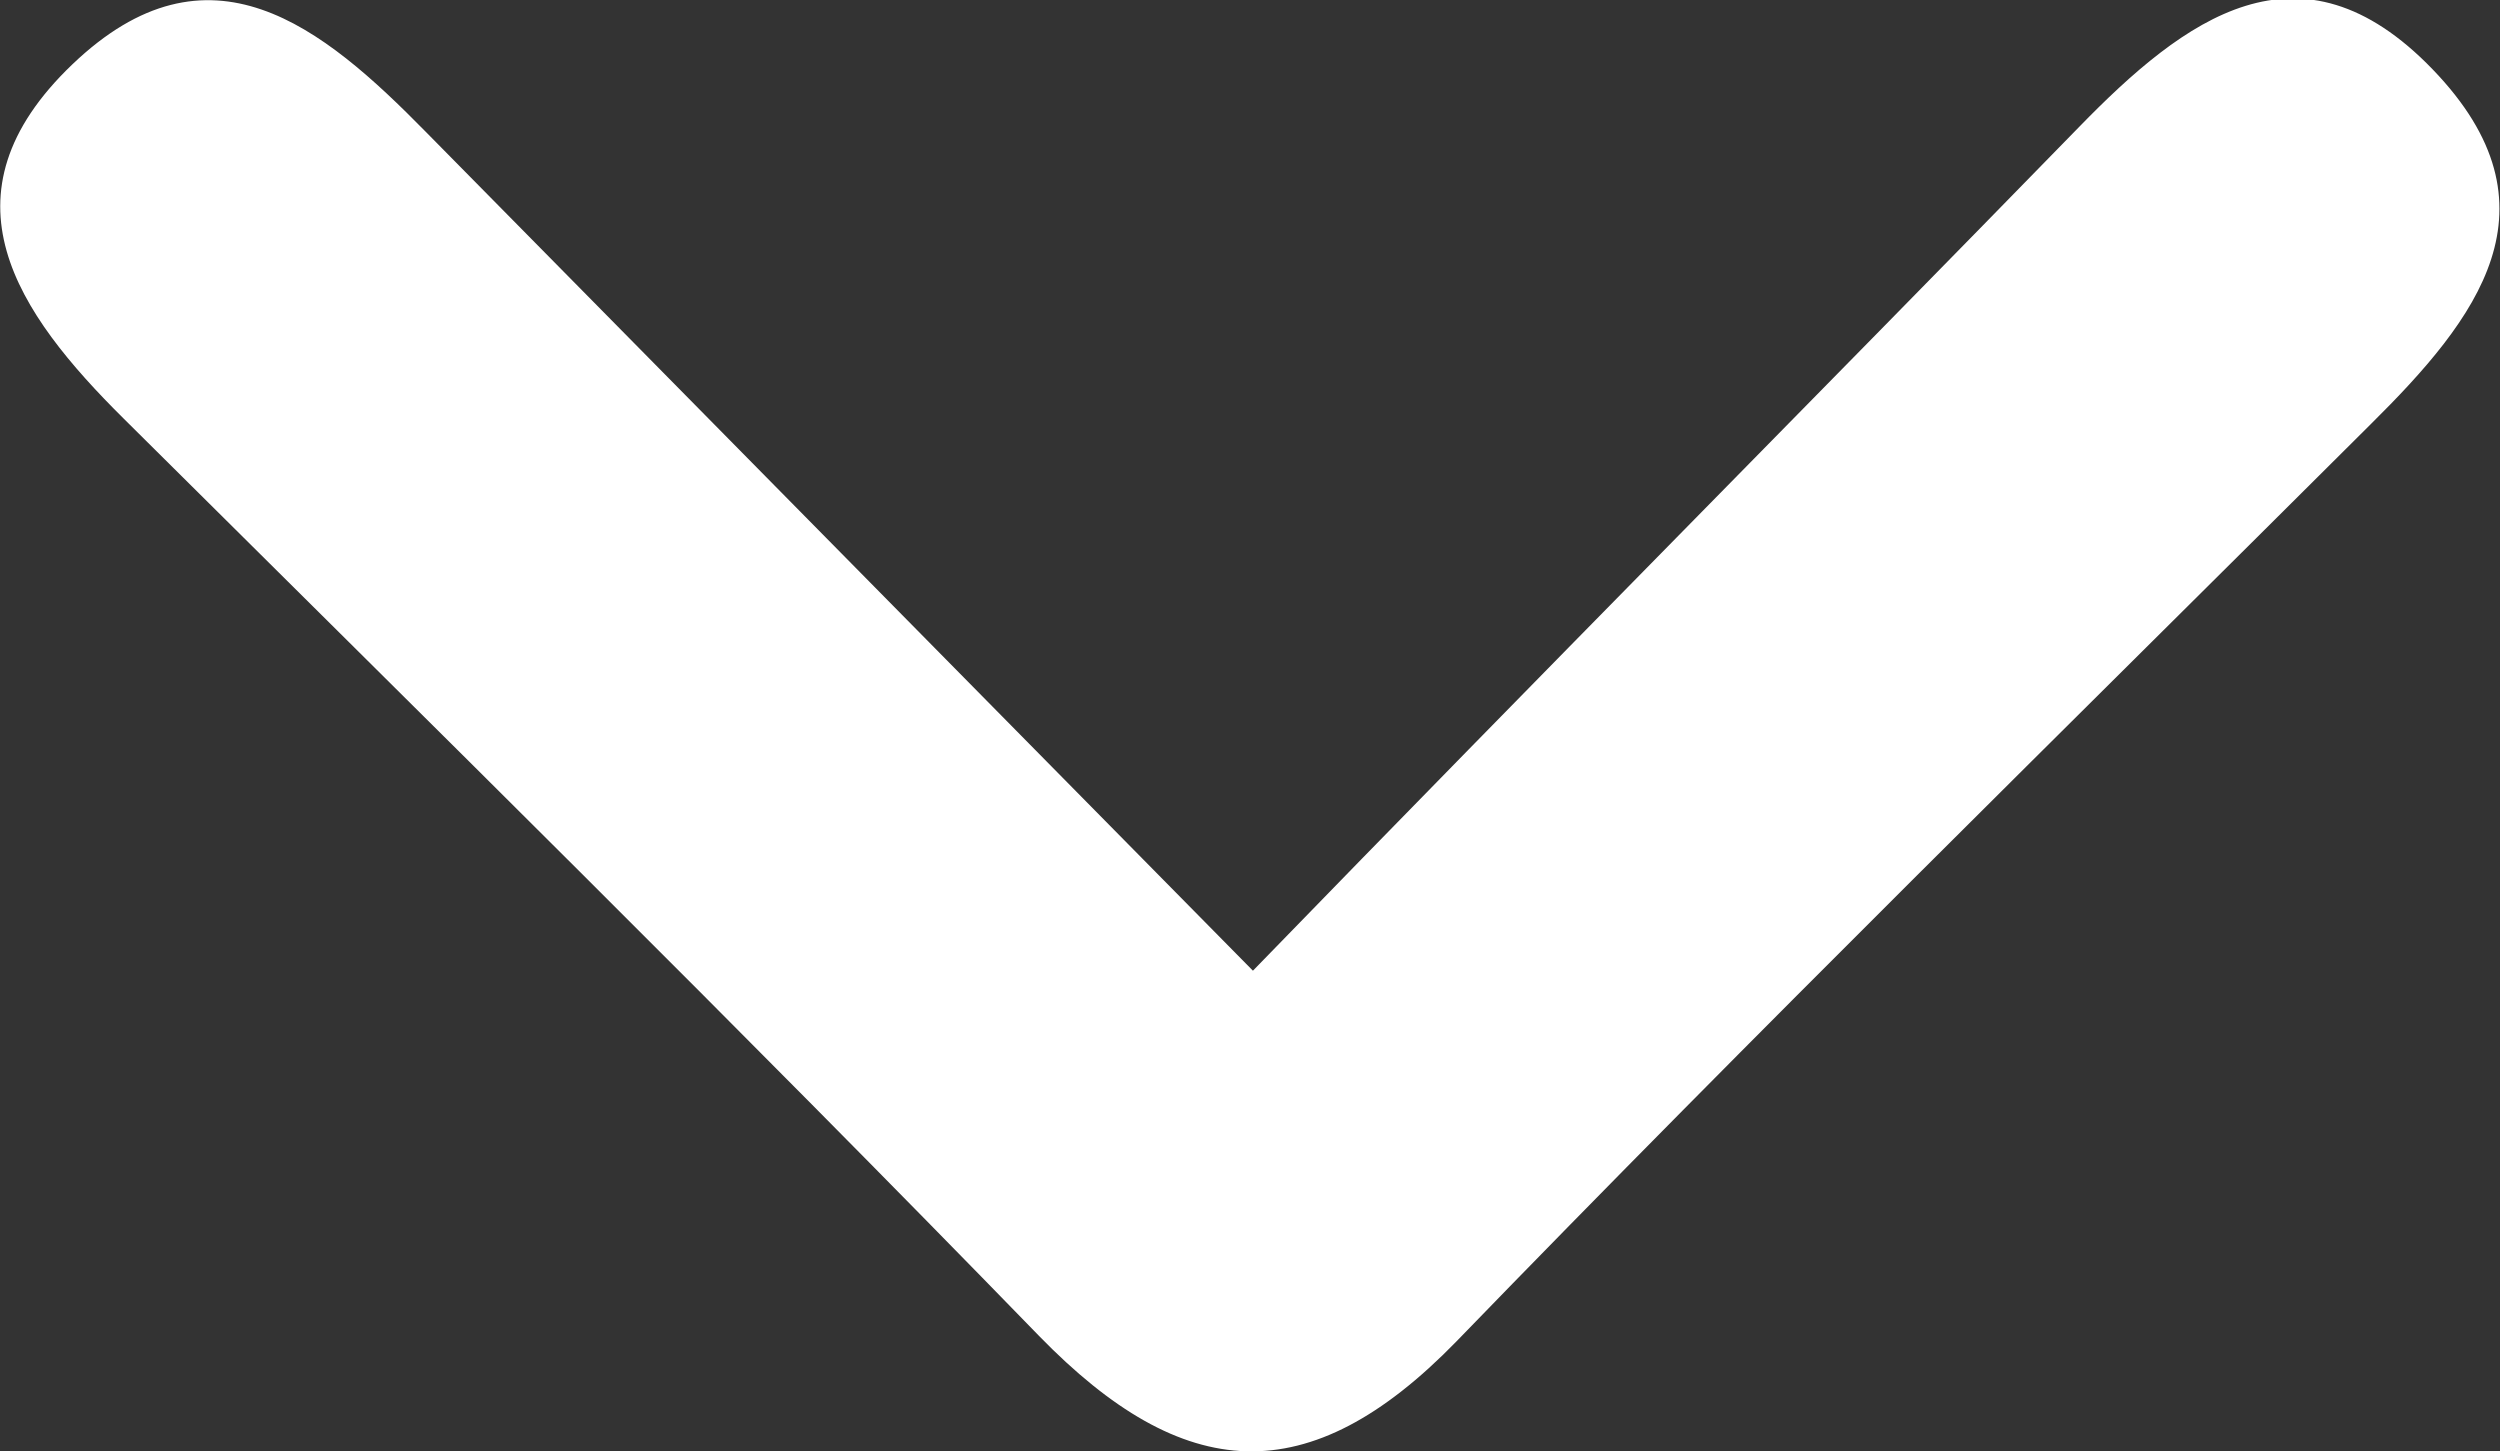 <svg xmlns="http://www.w3.org/2000/svg" viewBox="0 0 25.6 14.86"><rect x="0" y="0" width="25.6" height="14.86" fill="#333333" stroke="none"/><defs><style>.cls-1{fill:#fff;}</style></defs><title>scroll-arrow</title><g id="Capa_2" data-name="Capa 2"><g id="Contenido-Home"><path class="cls-1" d="M12.83,9.94c3-3.09,5.75-5.86,8.46-8.64,1.08-1.11,2.26-2,3.62-.59s.45,2.56-.63,3.63c-3.13,3.12-6.29,6.22-9.37,9.4-1.51,1.55-2.79,1.46-4.27-.06C7.56,10.51,4.41,7.41,1.27,4.29.17,3.2-.66,2,.74.66S3.3.27,4.36,1.35Z"/></g></g></svg>